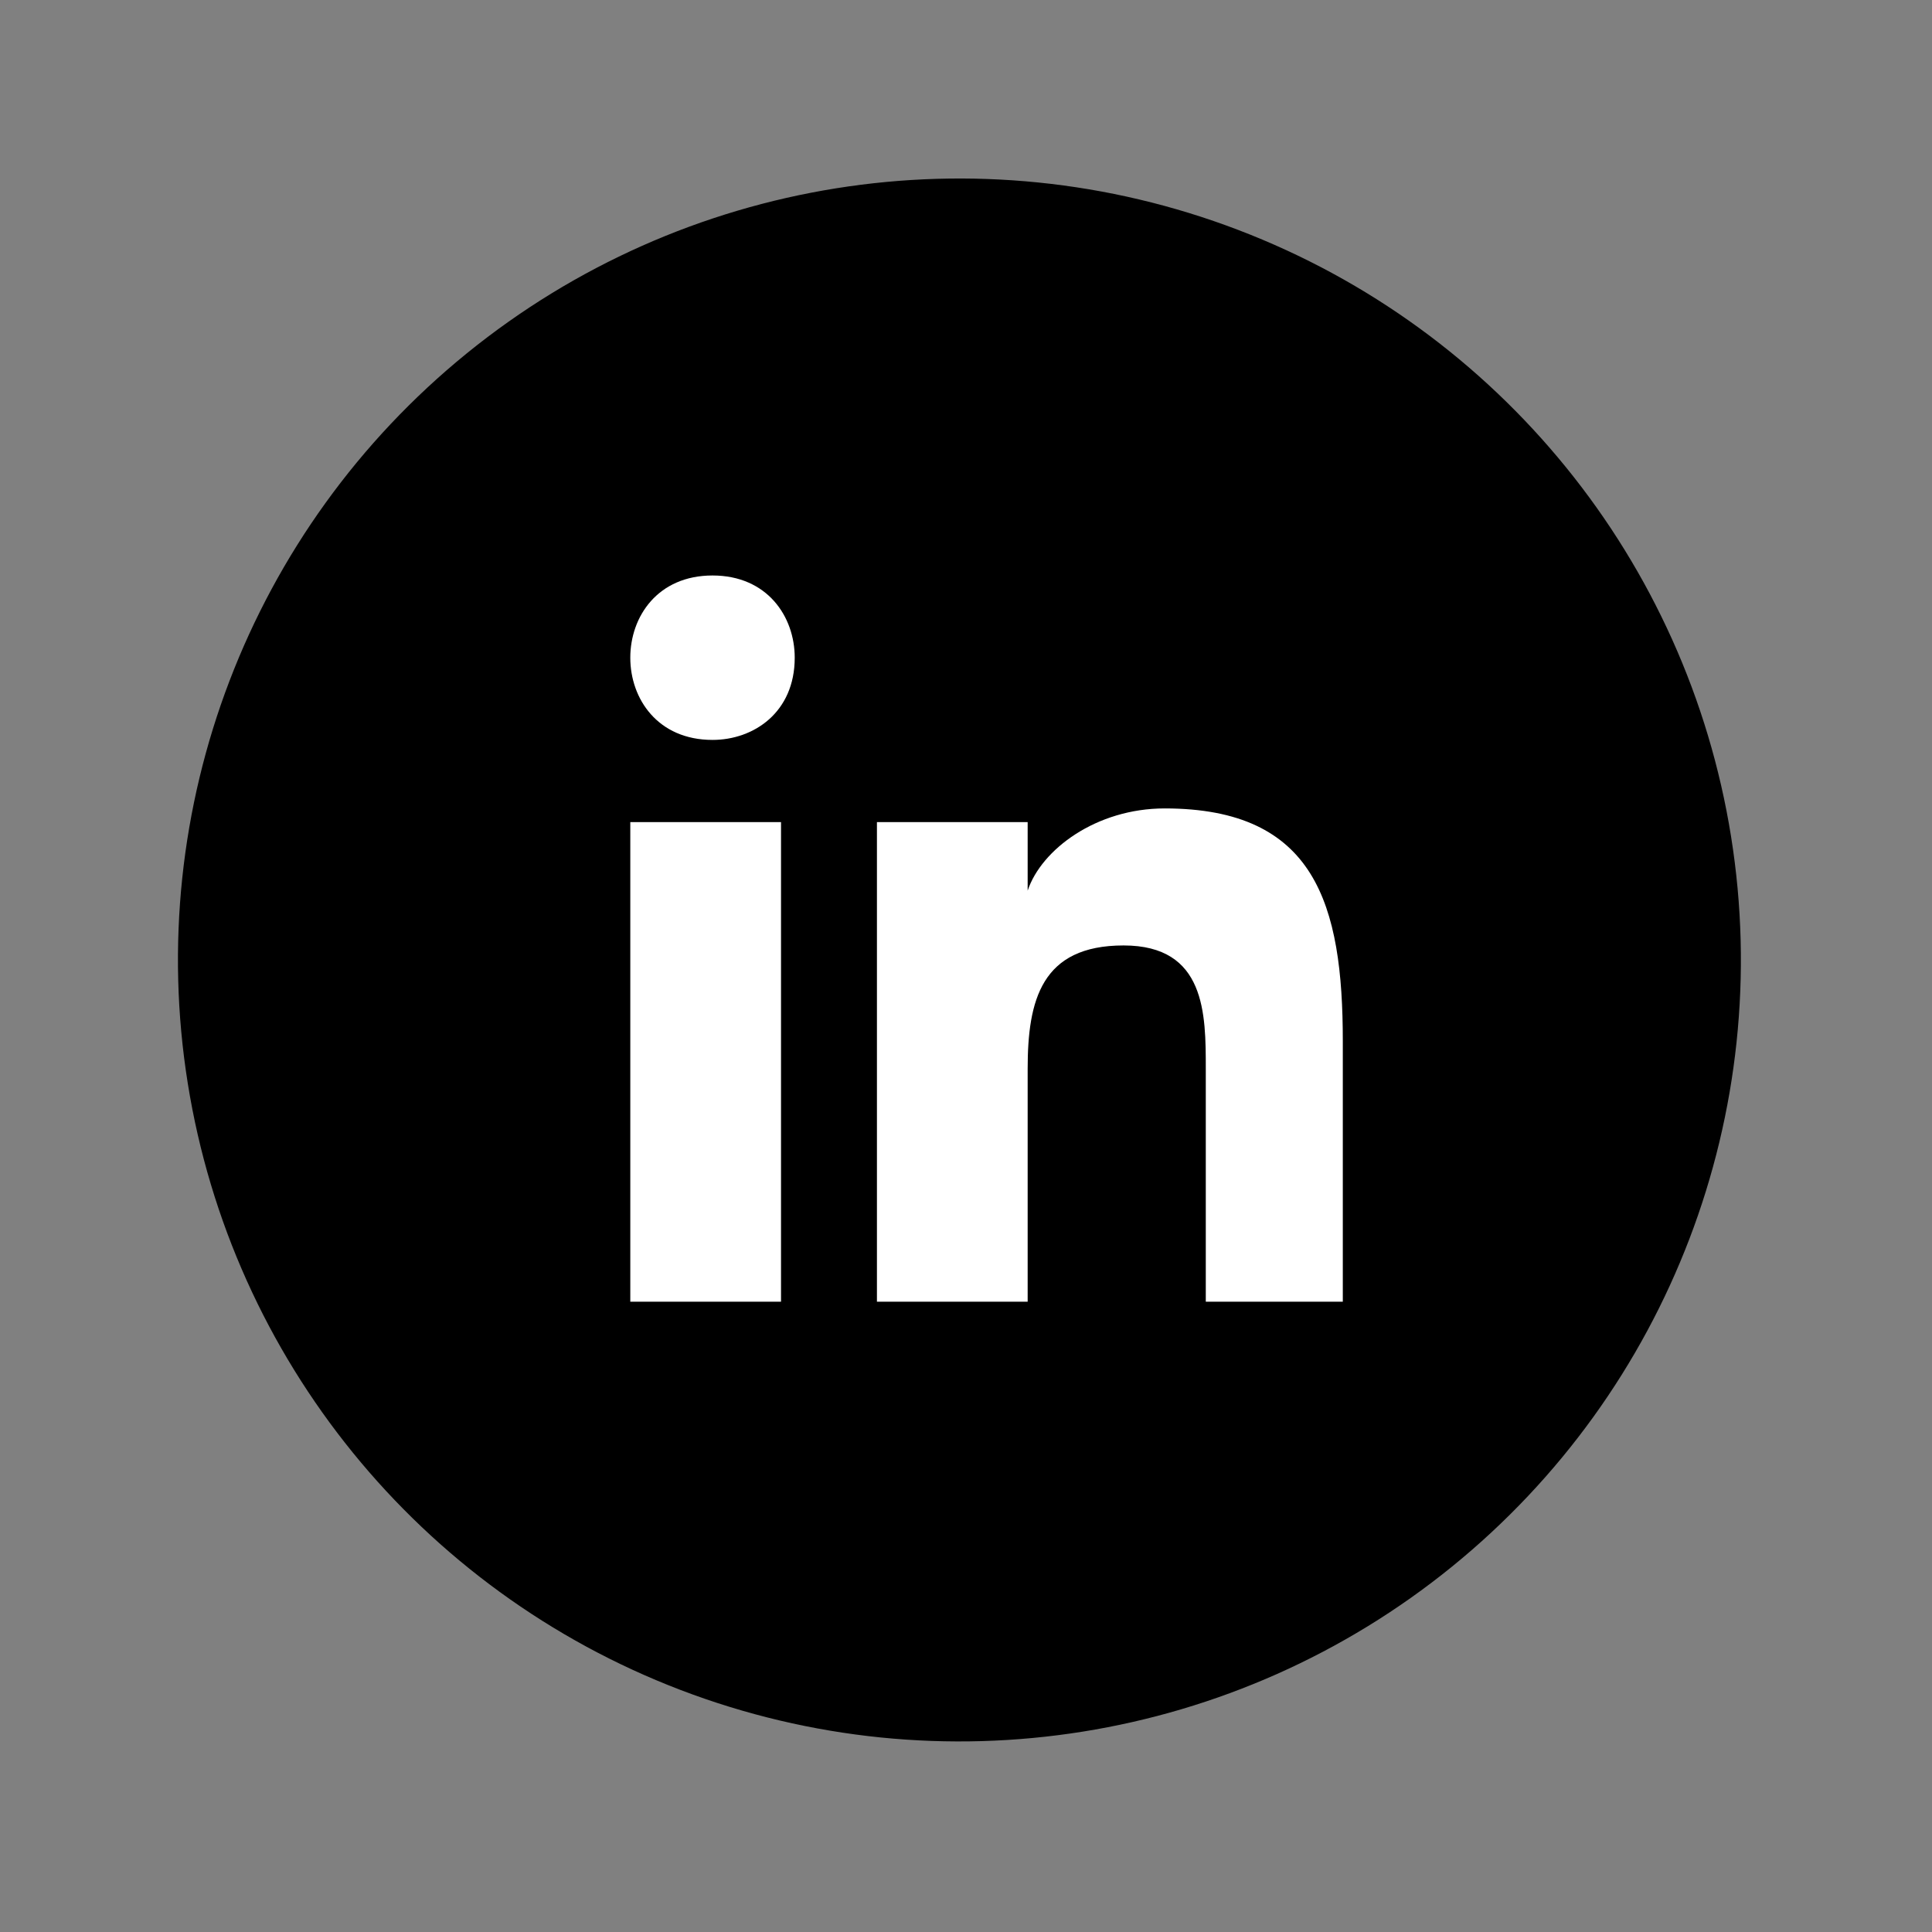 <?xml version="1.0" encoding="utf-8"?>
<!-- Generator: Adobe Illustrator 28.1.0, SVG Export Plug-In . SVG Version: 6.00 Build 0)  -->
<svg version="1.1" xmlns="http://www.w3.org/2000/svg" xmlns:xlink="http://www.w3.org/1999/xlink" x="0px" y="0px"
	 viewBox="0 0 14.1 14.1" style="enable-background:new 0 0 14.1 14.1;" xml:space="preserve">
<rect x="0" y="0" width="14.1" height="14.1" fill="#808080" stroke="none"/>
<style type="text/css">
	.st0{fill:#FFFFFF;}
</style>
<g id="bg">
</g>
<g id="design">
	<g id="icons">
		<g>
			<ellipse transform="matrix(0.988 -0.158 0.158 0.988 -1.02 1.196)" cx="7" cy="7" rx="5.7" ry="5.7"/>
			<path class="st0" d="M4.6,6h1.1v3.5H4.6V6z M5.2,4.2c0.4,0,0.6,0.3,0.6,0.6c0,0.4-0.3,0.6-0.6,0.6c-0.4,0-0.6-0.3-0.6-0.6
				C4.6,4.5,4.8,4.2,5.2,4.2"/>
			<path class="st0" d="M6.4,6h1.1v0.5h0c0.1-0.3,0.5-0.6,1-0.6c1.1,0,1.3,0.7,1.3,1.7v1.9H8.8V7.8c0-0.4,0-0.9-0.6-0.9
				c-0.6,0-0.7,0.4-0.7,0.9v1.7H6.4V6z"/>
		</g>
	</g>
</g>
</svg>
